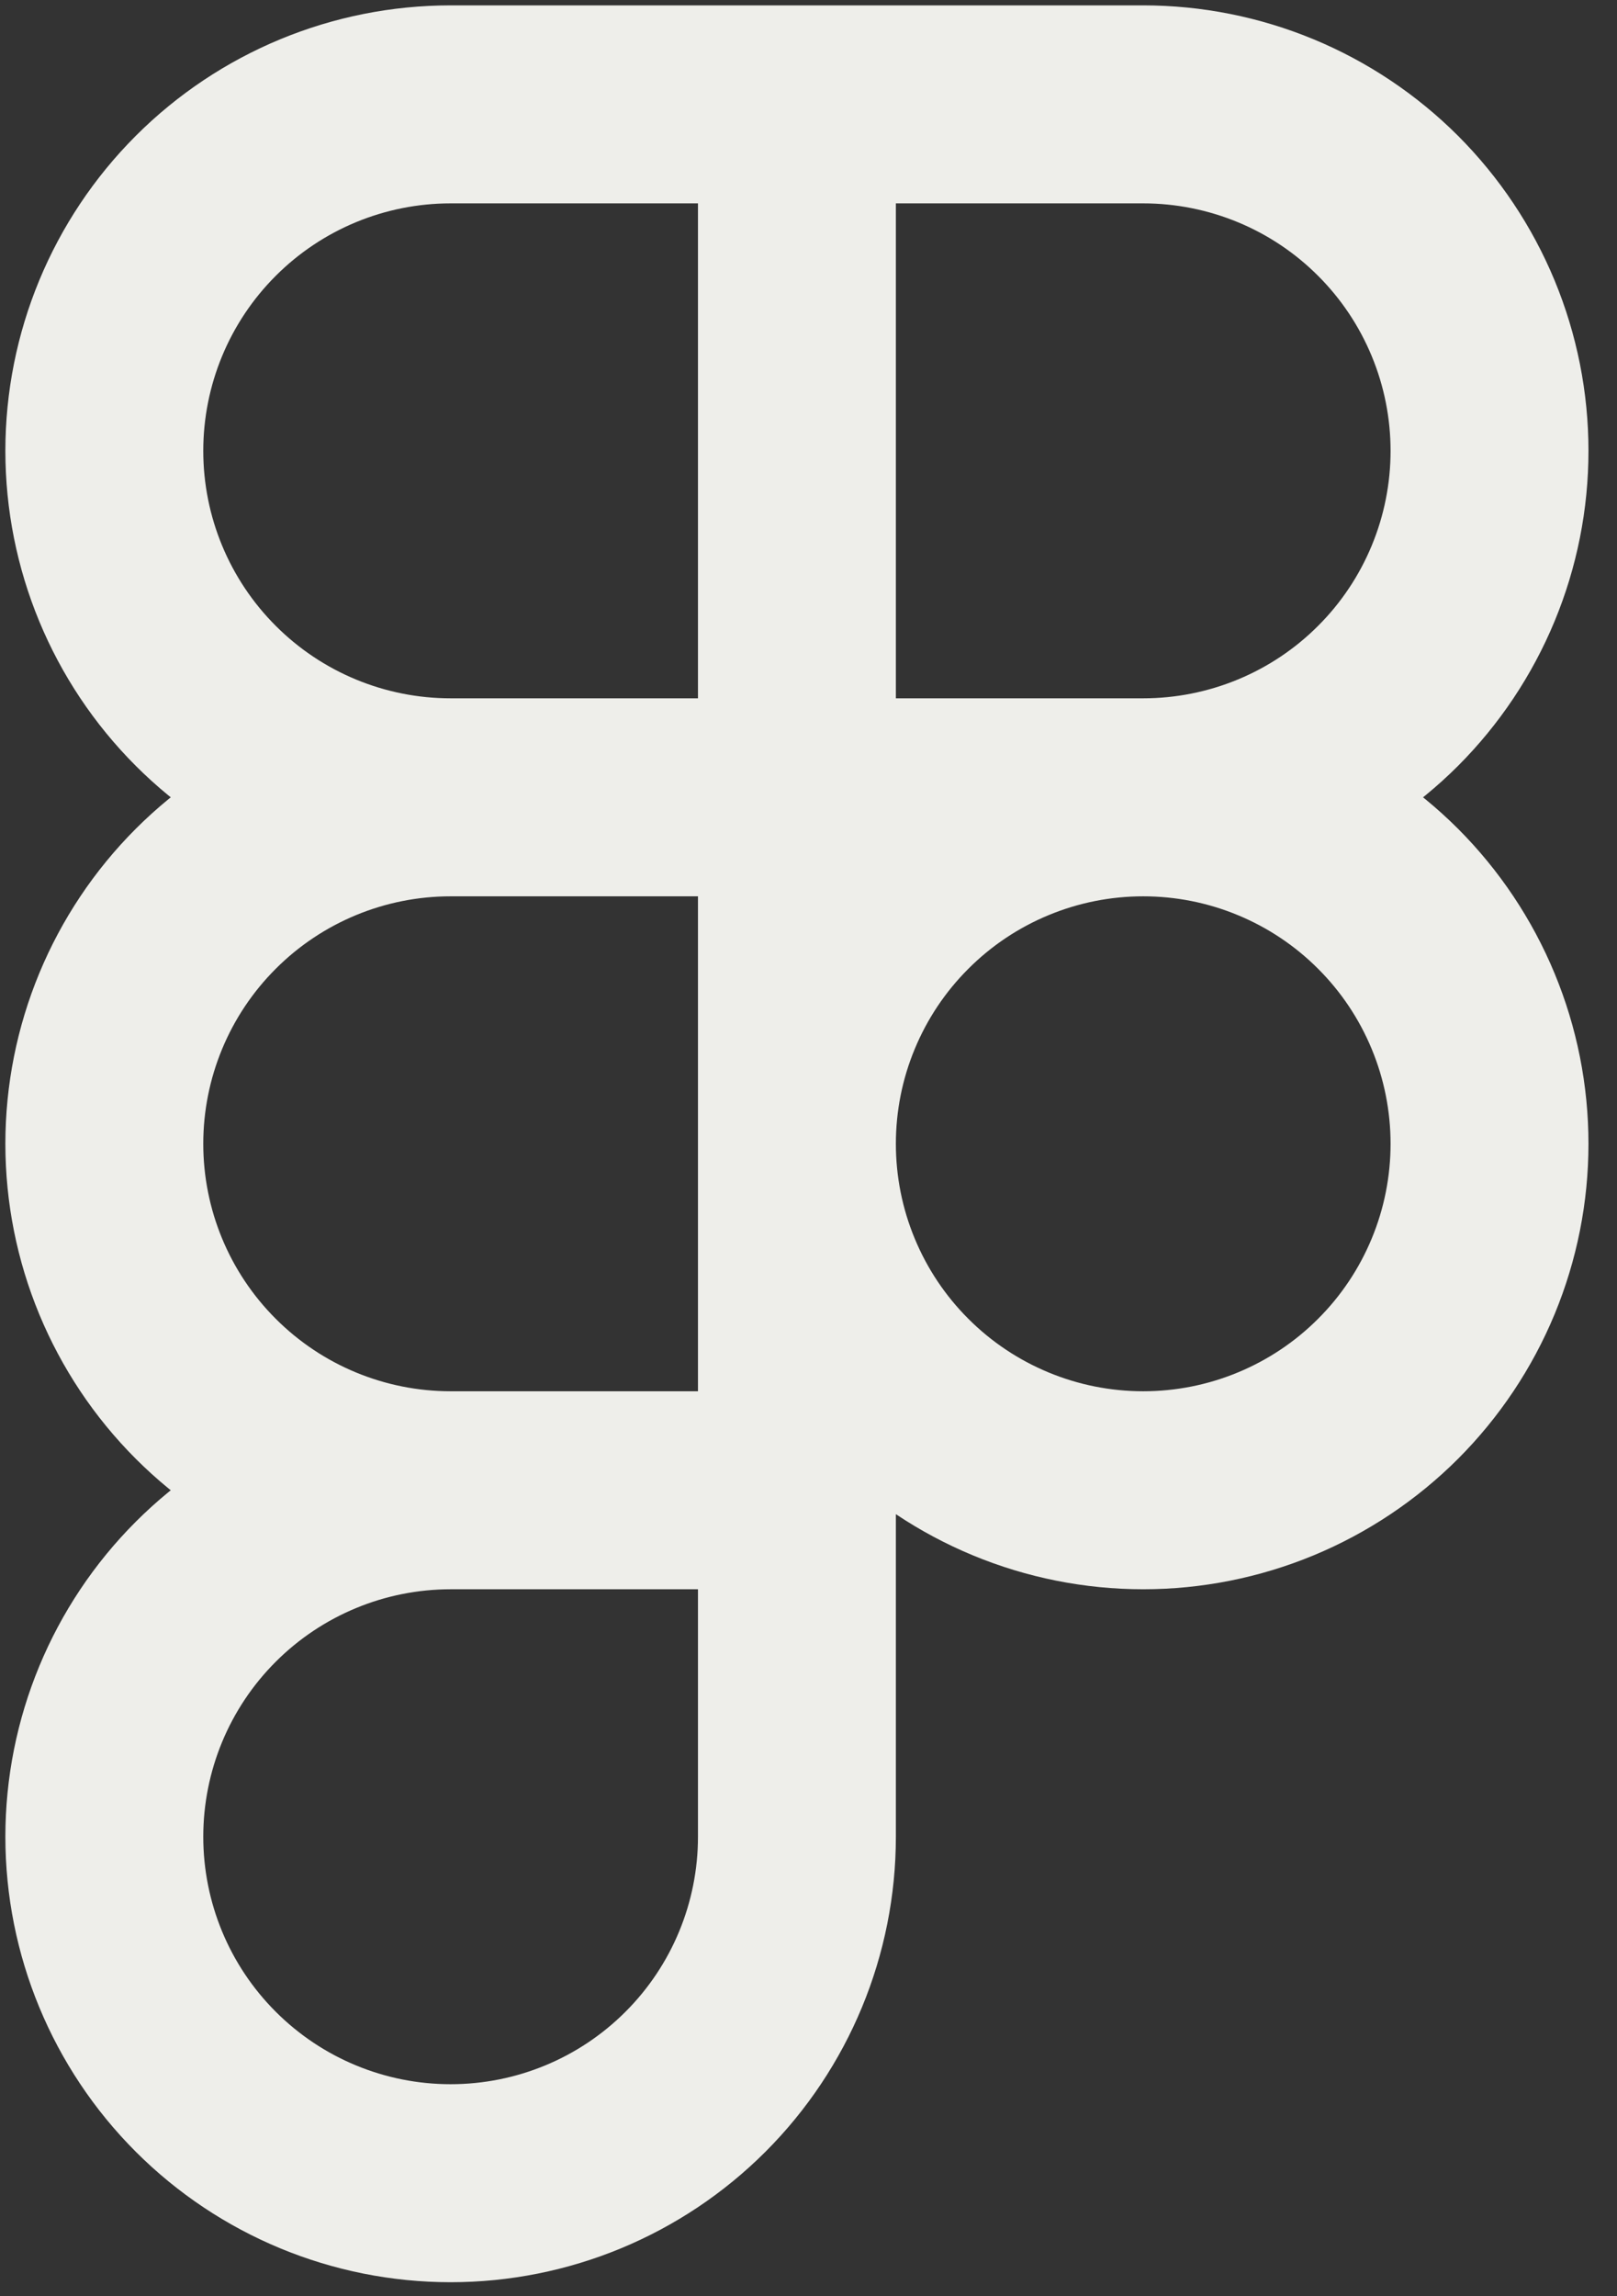 <?xml version="1.0" encoding="utf-8"?>
<svg xmlns="http://www.w3.org/2000/svg" fill="none" height="100%" overflow="visible" preserveAspectRatio="none" style="display: block;" viewBox="0 0 31 44" width="100%">
<rect x="0" y="0" width="31" height="44" fill="#333333" stroke="none"/>
<path d="M8.639 15.278L8.639 13.381L8.639 15.278ZM21.917 2L21.917 3.897H21.917L21.917 2ZM15.278 21.917L17.175 21.917V21.917L15.278 21.917ZM28.556 21.917L26.659 21.917L26.659 21.917L28.556 21.917ZM2 8.639H3.897C3.897 7.381 4.396 6.175 5.286 5.286L3.945 3.945L2.603 2.603C1.002 4.204 0.103 6.375 0.103 8.639H2ZM3.945 3.945L5.286 5.286C6.175 4.396 7.381 3.897 8.639 3.897V2V0.103C6.375 0.103 4.204 1.002 2.603 2.603L3.945 3.945ZM8.639 2V3.897H15.278V2V0.103H8.639V2ZM15.278 2H13.381V15.278H15.278H17.175V2H15.278ZM15.278 15.278V13.381H8.639V15.278V17.175H15.278V15.278ZM8.639 15.278V13.381C7.381 13.381 6.175 12.882 5.286 11.992L3.945 13.334L2.603 14.675C4.204 16.276 6.375 17.175 8.639 17.175V15.278ZM3.945 13.334L5.286 11.992C4.396 11.103 3.897 9.897 3.897 8.639H2H0.103C0.103 10.903 1.002 13.074 2.603 14.675L3.945 13.334ZM15.278 2V3.897H21.917V2V0.103H15.278V2ZM21.917 2L21.917 3.897C22.54 3.897 23.156 4.02 23.732 4.258L24.458 2.505L25.184 0.753C24.148 0.324 23.038 0.103 21.917 0.103L21.917 2ZM24.458 2.505L23.732 4.258C24.307 4.496 24.83 4.845 25.27 5.286L26.611 3.945L27.953 2.603C27.16 1.811 26.219 1.182 25.184 0.753L24.458 2.505ZM26.611 3.945L25.27 5.286C25.711 5.726 26.06 6.249 26.298 6.824L28.051 6.098L29.803 5.372C29.374 4.337 28.745 3.396 27.953 2.603L26.611 3.945ZM28.051 6.098L26.298 6.824C26.537 7.4 26.659 8.016 26.659 8.639H28.556H30.453C30.453 7.518 30.232 6.408 29.803 5.372L28.051 6.098ZM28.556 8.639H26.659C26.659 9.262 26.537 9.878 26.298 10.454L28.051 11.18L29.803 11.905C30.232 10.87 30.453 9.76 30.453 8.639H28.556ZM28.051 11.18L26.298 10.454C26.06 11.029 25.711 11.552 25.27 11.992L26.611 13.334L27.953 14.675C28.745 13.882 29.374 12.941 29.803 11.905L28.051 11.18ZM26.611 13.334L25.27 11.992C24.83 12.433 24.307 12.782 23.732 13.02L24.458 14.773L25.184 16.525C26.219 16.096 27.16 15.467 27.953 14.675L26.611 13.334ZM24.458 14.773L23.732 13.02C23.156 13.258 22.54 13.381 21.917 13.381L21.917 15.278L21.917 17.175C23.038 17.175 24.148 16.954 25.184 16.525L24.458 14.773ZM21.917 15.278V13.381H15.278V15.278V17.175H21.917V15.278ZM15.278 21.917L17.175 21.917C17.175 21.294 17.297 20.678 17.536 20.102L15.783 19.376L14.031 18.651C13.602 19.686 13.381 20.796 13.381 21.917L15.278 21.917ZM15.783 19.376L17.536 20.102C17.774 19.527 18.123 19.004 18.564 18.564L17.223 17.223L15.881 15.881C15.089 16.674 14.46 17.615 14.031 18.651L15.783 19.376ZM17.223 17.223L18.564 18.564C19.004 18.123 19.527 17.774 20.102 17.536L19.376 15.783L18.651 14.031C17.615 14.46 16.674 15.089 15.881 15.881L17.223 17.223ZM19.376 15.783L20.102 17.536C20.678 17.297 21.294 17.175 21.917 17.175V15.278V13.381C20.796 13.381 19.686 13.602 18.651 14.031L19.376 15.783ZM21.917 15.278V17.175C22.54 17.175 23.156 17.297 23.732 17.536L24.458 15.783L25.184 14.031C24.148 13.602 23.038 13.381 21.917 13.381V15.278ZM24.458 15.783L23.732 17.536C24.307 17.774 24.83 18.123 25.27 18.564L26.611 17.223L27.953 15.881C27.16 15.089 26.219 14.46 25.184 14.031L24.458 15.783ZM26.611 17.223L25.27 18.564C25.711 19.004 26.06 19.527 26.298 20.102L28.051 19.376L29.803 18.651C29.374 17.615 28.745 16.674 27.953 15.881L26.611 17.223ZM28.051 19.376L26.298 20.102C26.537 20.678 26.659 21.294 26.659 21.917L28.556 21.917L30.453 21.917C30.453 20.796 30.232 19.686 29.803 18.651L28.051 19.376ZM28.556 21.917L26.659 21.917C26.659 22.54 26.537 23.156 26.298 23.732L28.051 24.458L29.803 25.184C30.232 24.148 30.453 23.038 30.453 21.917L28.556 21.917ZM28.051 24.458L26.298 23.732C26.06 24.307 25.711 24.83 25.27 25.27L26.611 26.611L27.953 27.953C28.745 27.16 29.374 26.219 29.803 25.184L28.051 24.458ZM26.611 26.611L25.27 25.27C24.83 25.711 24.307 26.06 23.732 26.298L24.458 28.051L25.184 29.803C26.219 29.374 27.16 28.745 27.953 27.953L26.611 26.611ZM24.458 28.051L23.732 26.298C23.156 26.537 22.54 26.659 21.917 26.659V28.556V30.453C23.038 30.453 24.148 30.232 25.184 29.803L24.458 28.051ZM21.917 28.556V26.659C21.294 26.659 20.678 26.537 20.102 26.298L19.376 28.051L18.651 29.803C19.686 30.232 20.796 30.453 21.917 30.453V28.556ZM19.376 28.051L20.102 26.298C19.527 26.06 19.004 25.711 18.564 25.27L17.223 26.611L15.881 27.953C16.674 28.745 17.615 29.374 18.651 29.803L19.376 28.051ZM17.223 26.611L18.564 25.27C18.123 24.83 17.774 24.307 17.536 23.732L15.783 24.458L14.031 25.184C14.46 26.219 15.089 27.16 15.881 27.953L17.223 26.611ZM15.783 24.458L17.536 23.732C17.297 23.156 17.175 22.54 17.175 21.917L15.278 21.917L13.381 21.917C13.381 23.038 13.602 24.148 14.031 25.184L15.783 24.458ZM2 35.195H3.897C3.897 33.937 4.396 32.731 5.286 31.842L3.945 30.501L2.603 29.159C1.002 30.76 0.103 32.931 0.103 35.195H2ZM3.945 30.501L5.286 31.842C6.175 30.953 7.381 30.453 8.639 30.453V28.556V26.659C6.375 26.659 4.204 27.558 2.603 29.159L3.945 30.501ZM8.639 28.556V30.453H15.278V28.556V26.659H8.639V28.556ZM15.278 28.556H13.381V35.195H15.278H17.175V28.556H15.278ZM15.278 35.195H13.381C13.381 36.453 12.882 37.659 11.992 38.548L13.334 39.889L14.675 41.231C16.276 39.63 17.175 37.459 17.175 35.195H15.278ZM13.334 39.889L11.992 38.548C11.103 39.438 9.897 39.937 8.639 39.937V41.834V43.731C10.903 43.731 13.074 42.832 14.675 41.231L13.334 39.889ZM8.639 41.834V39.937C7.381 39.937 6.175 39.438 5.286 38.548L3.945 39.889L2.603 41.231C4.204 42.832 6.375 43.731 8.639 43.731V41.834ZM3.945 39.889L5.286 38.548C4.396 37.659 3.897 36.453 3.897 35.195H2H0.103C0.103 37.459 1.002 39.63 2.603 41.231L3.945 39.889ZM2 21.917H3.897C3.897 20.659 4.396 19.453 5.286 18.564L3.945 17.223L2.603 15.881C1.002 17.482 0.103 19.653 0.103 21.917H2ZM3.945 17.223L5.286 18.564C6.175 17.674 7.381 17.175 8.639 17.175L8.639 15.278L8.639 13.381C6.375 13.381 4.204 14.28 2.603 15.881L3.945 17.223ZM15.278 15.278H13.381V28.556H15.278H17.175V15.278H15.278ZM8.639 28.556V26.659C7.381 26.659 6.175 26.16 5.286 25.27L3.945 26.611L2.603 27.953C4.204 29.554 6.375 30.453 8.639 30.453V28.556ZM3.945 26.611L5.286 25.27C4.396 24.381 3.897 23.175 3.897 21.917H2H0.103C0.103 24.181 1.002 26.352 2.603 27.953L3.945 26.611Z" fill="#EEEEEA" id="Icon"/>
</svg>